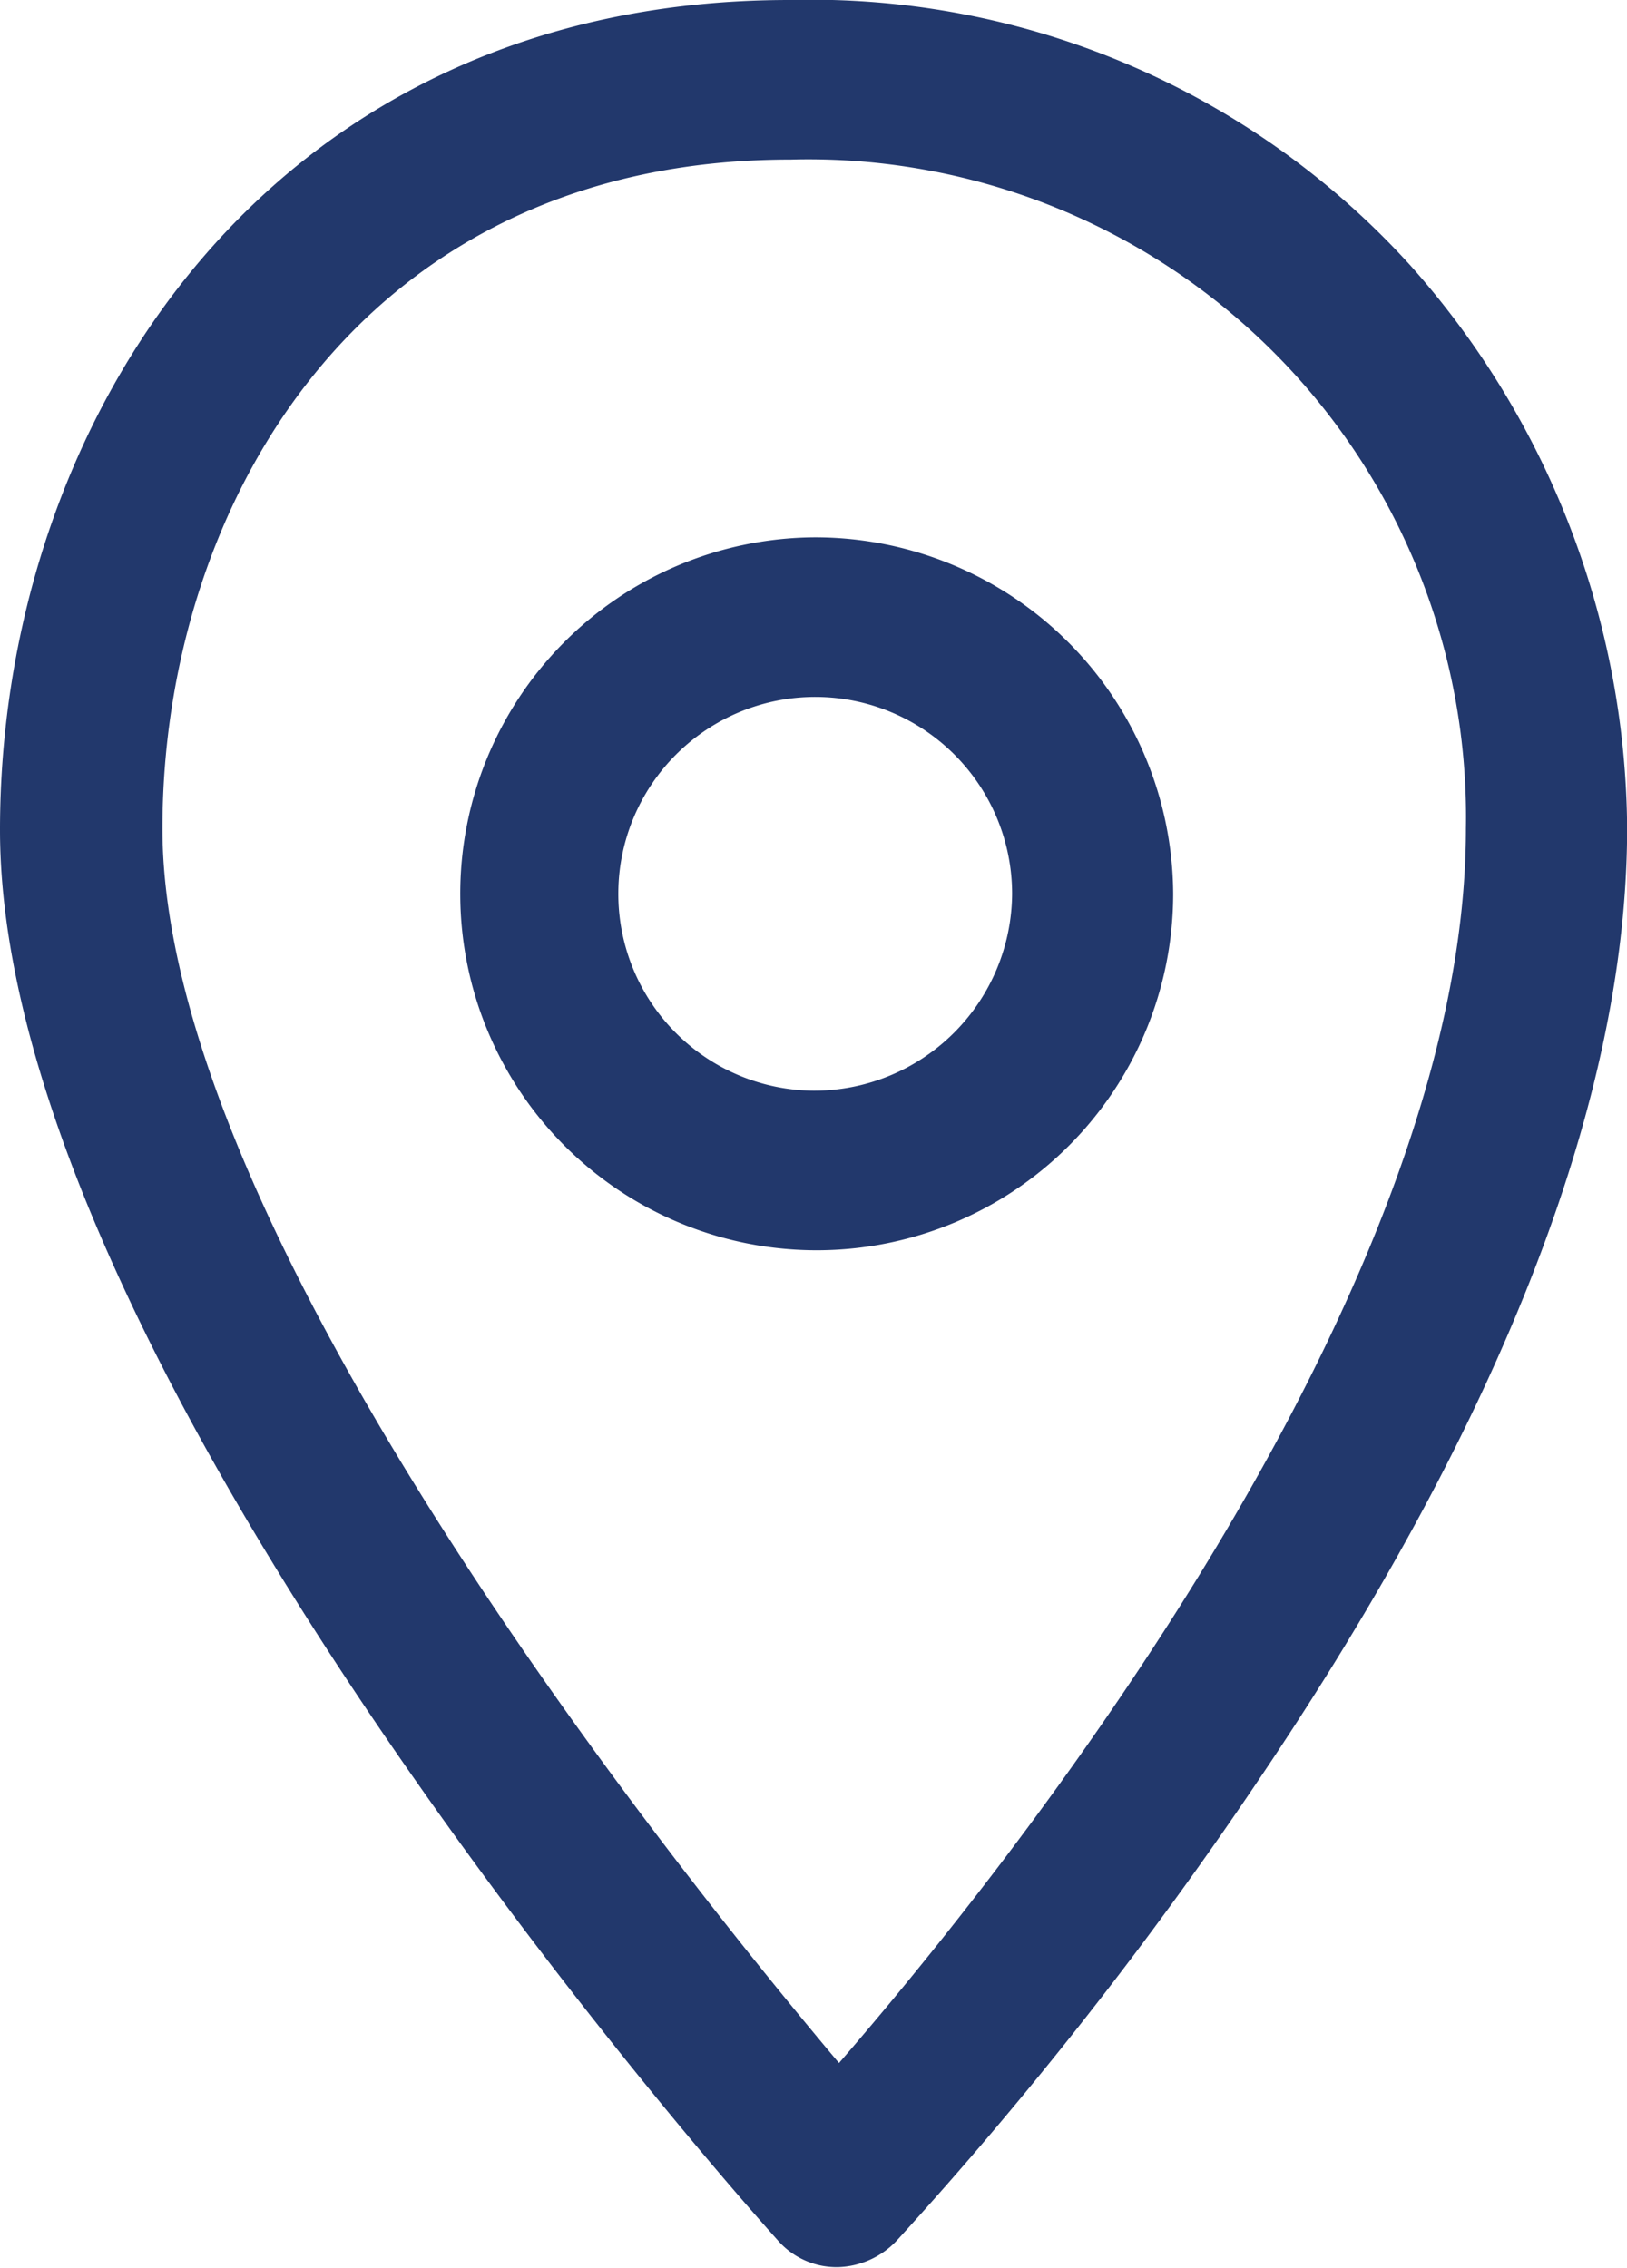 <svg xmlns="http://www.w3.org/2000/svg" viewBox="0 0 11.899 16.586">
  <defs>
    <style>
      .cls-1 {
        fill: #22386c;
      }
    </style>
  </defs>
  <g id="adress_icon" transform="translate(0)">
    <g id="Groupe_63" data-name="Groupe 63" transform="translate(0)">
      <path id="Tracé_117" data-name="Tracé 117" class="cls-1" d="M168.24,114.467a2.607,2.607,0,1,0,2.631,2.607A2.619,2.619,0,0,0,168.24,114.467Zm0,4.047a1.44,1.44,0,1,1,1.453-1.44A1.449,1.449,0,0,1,168.24,118.514Z" transform="translate(-162.291 -110.537)"/>
      <path id="Tracé_118" data-name="Tracé 118" class="cls-1" d="M80.161,1.946A5.917,5.917,0,0,0,75.615,0c-3.79,0-5.773,3.055-5.773,6.07,0,3.949,5.449,10.049,5.685,10.311a.572.572,0,0,0,.432.2h.01a.615.615,0,0,0,.432-.195,29.071,29.071,0,0,0,2.651-3.376c1.787-2.646,2.69-4.99,2.69-6.955A6.249,6.249,0,0,0,80.161,1.946ZM75.978,15.088C74.7,13.57,71.03,8.969,71.03,6.06c0-2.354,1.443-4.893,4.595-4.893A4.81,4.81,0,0,1,80.563,6.06C80.563,9.485,77.2,13.677,75.978,15.088Z" transform="translate(-69.842)"/>
    </g>
  </g>
</svg>
